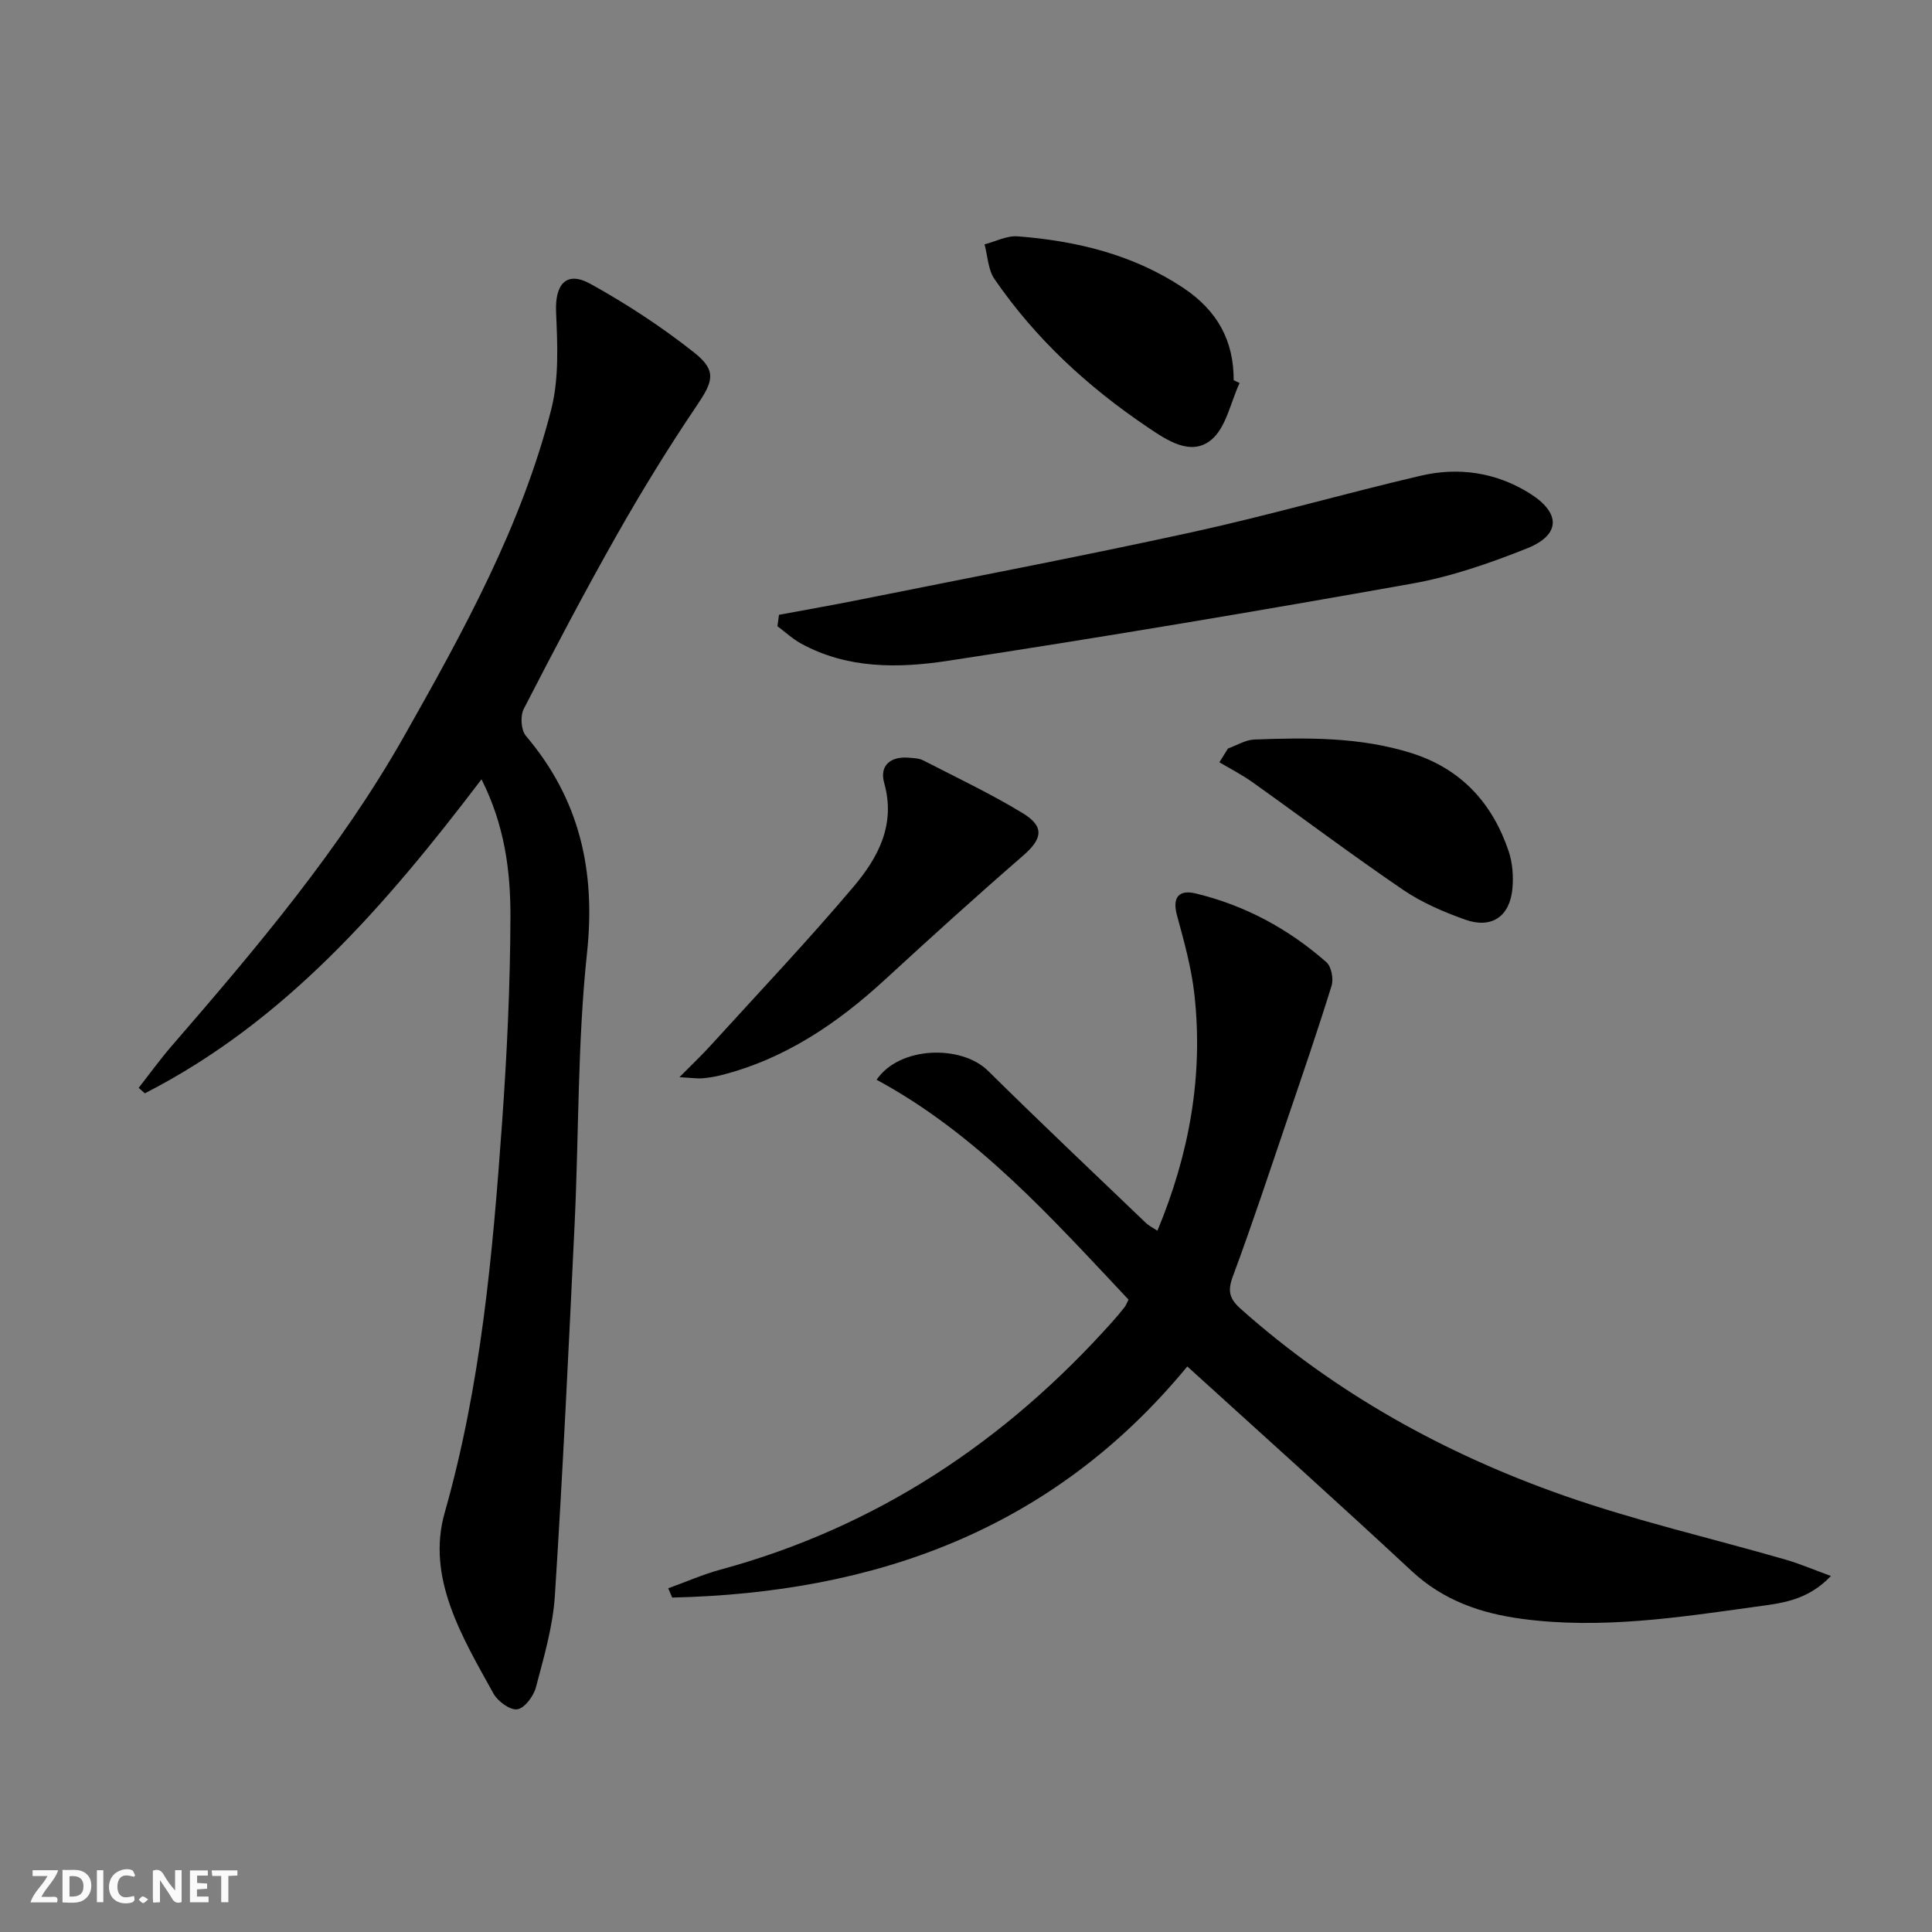 <svg enable-background="new 0 0 400 400" viewBox="0 0 400 400" xmlns="http://www.w3.org/2000/svg"><rect x="0" y="0" width="400" height="400" fill="#808080" stroke="none"/><g fill="#fbfafa"><path d="m37.59 393.81c-.92.31-1.52.05-2-.78-.7-1.2-1.52-2.34-2.47-3.78v4.59c-.55.03-.95.05-1.41.07-.03-.37-.06-.64-.06-.91 0-1.91 0-3.81 0-5.7 1.13-.41 1.77-.03 2.29.91.62 1.11 1.38 2.14 2.31 3.19v-4.2h1.35v6.61z"/><path d="m12.94 393.88v-6.75c1.9.19 3.93-.54 5.37 1.29.8 1.01.78 2.88.03 3.97-1.37 1.97-3.4 1.51-5.4 1.49m1.45-1.22c2.04.12 2.92-.58 2.89-2.21-.03-1.51-.98-2.19-2.89-2z"/><path d="m11.81 393.87h-5.49c.68-2.18 2.47-3.48 3.51-5.45h-3.08v-1.21h5.29c-.71 2.13-2.44 3.48-3.47 5.51.86 0 1.63.04 2.39-.01.79-.05 1.14.21.85 1.16"/><path d="m39.33 393.86v-6.61h3.7v1.07h-2.22v1.52c.68.04 1.34.09 2.07.13v1.07c-.72.05-1.38.09-2.1.14v1.48h2.4v1.19h-3.85z"/><path d="m27.71 388.56c-1.15-.3-2.46-.61-3.1.64-.37.73-.41 1.93-.06 2.67.63 1.35 1.99.93 3.17.68.35.94-.01 1.32-.93 1.46-1.62.25-3.05-.27-3.76-1.48-.73-1.25-.6-3.03.31-4.17.88-1.11 2.71-1.7 4-1.16.32.13.44.74.65 1.12-.1.08-.19.16-.28.24"/><path d="m49.15 387.24v1.07c-.59.02-1.17.05-1.87.08v5.44h-1.48v-5.44h-1.85c-.05-.4-.08-.73-.13-1.15z"/><path d="m20.06 387.21h1.33v6.62h-1.33z"/><path d="m30.68 393.25c-.49.38-.8.79-1.05.76-.32-.05-.6-.45-.9-.7.26-.24.51-.64.8-.67.29-.04.62.3 1.15.61"/></g><path d="m245.82 282.91c-27.9 33.87-64.63 46.88-106.65 47.85-.27-.64-.54-1.28-.82-1.92 3.61-1.3 7.15-2.87 10.83-3.87 32.29-8.78 58.91-26.48 81.06-51.25.89-.99 1.74-2.01 2.57-3.06.3-.37.46-.85.84-1.59-15.88-16.86-31.33-34.26-52.16-45.52 4.77-7 17.59-7.27 23.08-1.84 10.77 10.64 21.77 21.04 32.7 31.51.58.55 1.34.92 2.36 1.59 6.59-15.85 9.52-32 7.67-48.82-.61-5.57-2.14-11.06-3.62-16.49-1.04-3.84.5-5.33 3.87-4.52 10.19 2.45 19.23 7.33 27.07 14.24 1.04.91 1.51 3.46 1.06 4.89-2.88 9.3-6.04 18.51-9.18 27.72-3.68 10.82-7.26 21.69-11.24 32.4-1.12 3-.78 4.62 1.6 6.74 19.67 17.52 42.31 30.04 66.97 38.69 14.98 5.25 30.54 8.82 45.81 13.23 2.92.84 5.73 2.05 9.43 3.4-4.93 5.23-10.59 5.67-15.76 6.39-15.94 2.22-31.91 4.65-48.12 2.5-8.6-1.14-16.32-3.8-22.89-9.89-15.43-14.36-31.15-28.45-46.48-42.38z" fill="#000001"/><path d="m99.69 161.35c-19.89 26.16-40.65 50.15-69.7 65.01-.43-.38-.85-.75-1.28-1.13 2.27-2.9 4.43-5.89 6.84-8.68 17.56-20.28 34.9-40.76 48.16-64.21 12.2-21.57 24.22-43.33 30.41-67.55 1.64-6.4 1.3-13.45 1.01-20.17-.25-5.8 2.13-8.61 7.13-5.84 7.5 4.15 14.76 8.91 21.48 14.23 4.76 3.77 3.87 6.01.5 11-5.86 8.67-11.35 17.61-16.51 26.71-6.72 11.86-13.06 23.94-19.3 36.07-.74 1.44-.56 4.37.44 5.55 11.14 13.12 14.49 27.89 12.66 45.02-1.97 18.49-1.67 37.21-2.55 55.82-1.23 25.74-2.45 51.49-4.1 77.21-.41 6.38-2.28 12.7-3.92 18.94-.48 1.82-2.3 4.3-3.84 4.56-1.46.25-4.04-1.62-4.93-3.22-6.45-11.66-13.97-23.96-10.12-37.49 7.52-26.46 9.93-53.47 11.87-80.62 1.02-14.26 1.7-28.57 1.74-42.86.02-9.42-1.21-18.87-5.99-28.35z" fill="#000001"/><path d="m161.28 127.29c5.59-1.04 11.19-2.02 16.77-3.14 22.92-4.6 45.89-8.97 68.72-13.96 15.87-3.47 31.51-7.99 47.34-11.69 7.86-1.84 15.59-.73 22.57 3.63 6.51 4.07 6.48 8.62-.58 11.43-7.67 3.05-15.64 5.82-23.74 7.27-32.01 5.7-64.08 11.11-96.22 16-10.14 1.54-20.67 1.67-30.24-3.56-1.78-.97-3.3-2.4-4.94-3.62.1-.8.21-1.58.32-2.36z" fill="#000001"/><path d="m140.67 223.02c2.83-2.86 4.7-4.62 6.42-6.52 9.93-10.92 20.1-21.65 29.62-32.91 5.05-5.98 8.8-12.82 6.35-21.49-1.02-3.63 1.35-5.58 5.19-5.22.98.09 2.05.12 2.89.55 6.91 3.55 13.96 6.89 20.59 10.92 4.61 2.8 4.08 5.34.07 8.82-9.65 8.37-19.13 16.96-28.53 25.61-9.91 9.12-20.78 16.49-34.03 19.84-1.28.32-2.6.53-3.91.64-.94.07-1.92-.09-4.66-.24z" fill="#000001"/><path d="m256.65 79.3c-1.89 4.03-2.8 9.26-5.9 11.79-4.23 3.45-9.19.03-13.18-2.66-12.36-8.33-23.2-18.32-31.67-30.65-1.34-1.95-1.41-4.77-2.06-7.19 2.29-.59 4.62-1.83 6.85-1.66 12.18.94 23.88 3.77 34.22 10.62 7.27 4.82 10.53 11.12 10.51 19.17.4.19.81.39 1.23.58z" fill="#000001"/><path d="m254.24 154.97c1.82-.65 3.61-1.79 5.45-1.86 10.95-.41 21.9-.54 32.53 2.81 10.29 3.25 16.78 10.34 20.14 20.35.81 2.43 1.01 5.24.76 7.81-.56 5.7-4.33 8.25-9.74 6.33-4.48-1.59-9-3.53-12.9-6.19-10.56-7.19-20.77-14.87-31.18-22.28-2.16-1.54-4.55-2.76-6.84-4.12.59-.95 1.18-1.9 1.78-2.85z" fill="#000001"/></svg>